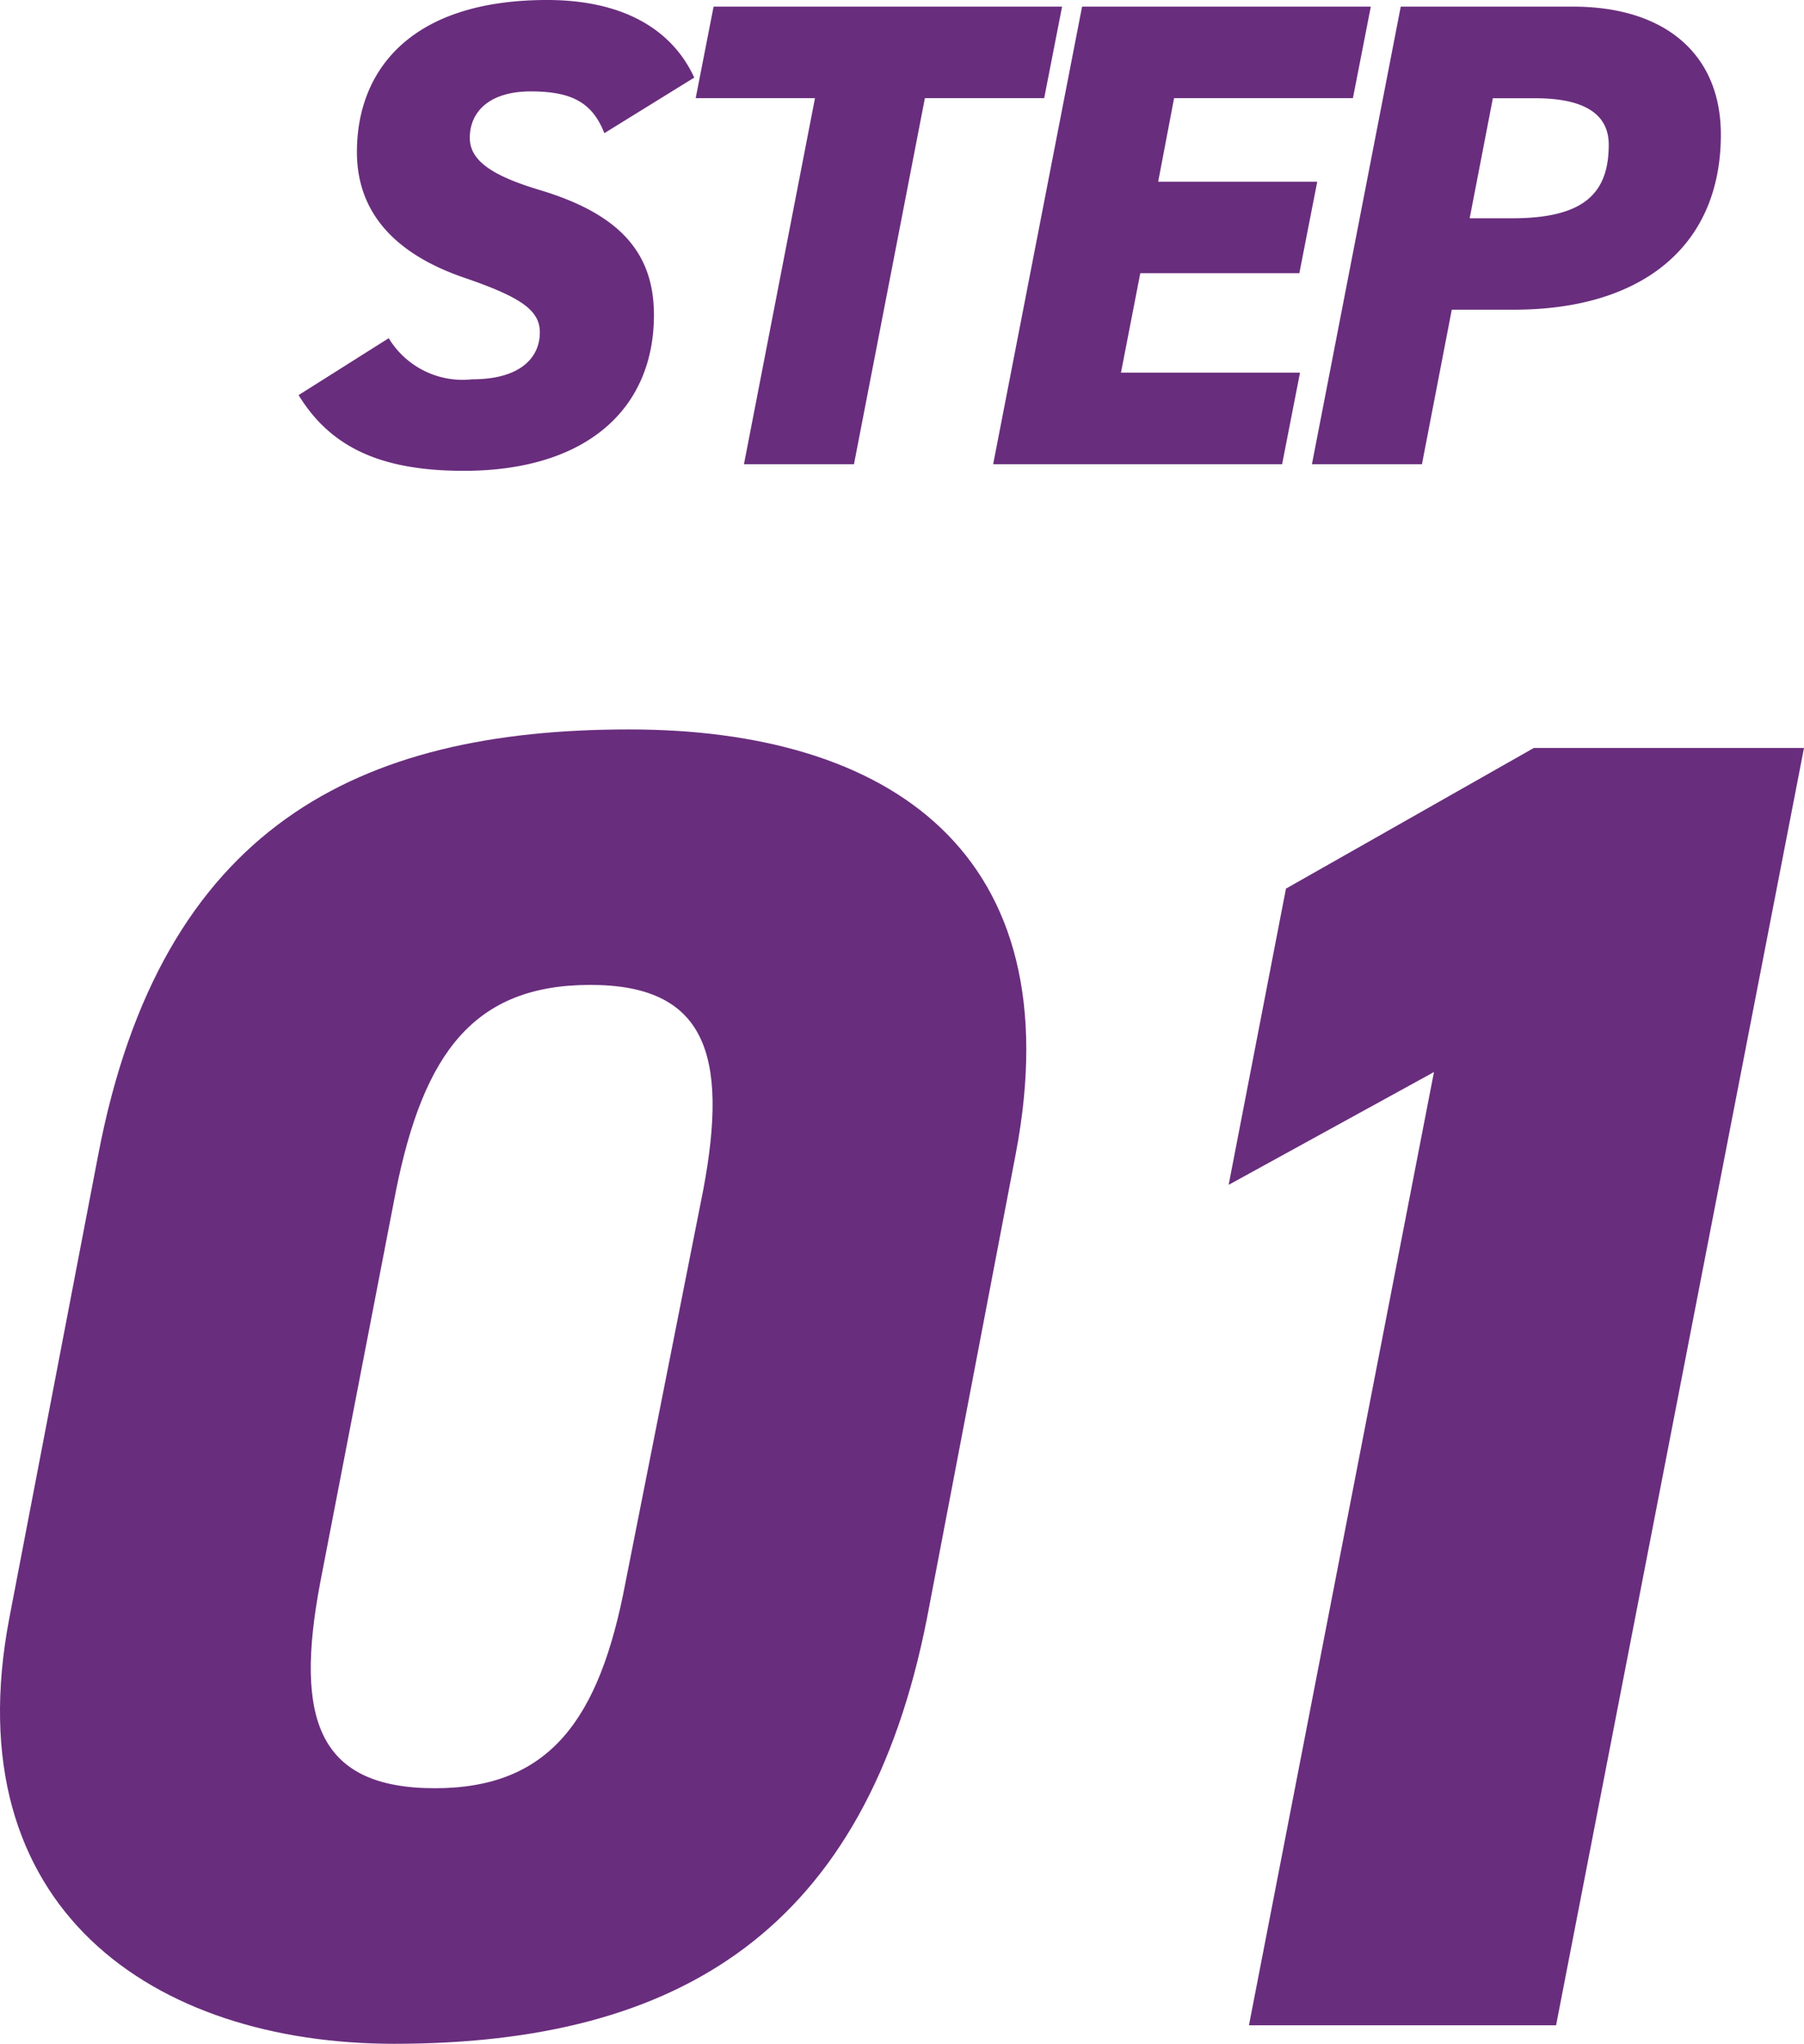 <svg xmlns="http://www.w3.org/2000/svg" width="65.328" height="73.97" viewBox="0 0 65.328 73.97">
  <g id="グループ_3426" data-name="グループ 3426" transform="translate(-115.507 -1878.7)">
    <path id="パス_9969" data-name="パス 9969" d="M2.077-14.74,5.293-31.557C7.37-42.478.67-46.9-8.71-46.9c-9.782,0-16.951,3.484-19.229,15.41l-3.216,16.75C-33.165-4.221-25.929.67-17.219.67-6.834.67-.134-3.484,2.077-14.74ZM-17.152-30.217c1-4.958,2.814-7.437,7.035-7.437,4.154,0,5.025,2.479,4.087,7.437l-2.814,14.2c-.938,4.958-2.747,7.437-6.9,7.437-4.221,0-5.092-2.479-4.154-7.437ZM33.835-46.23H24.053l-8.978,5.092L13-30.418,20.435-34.5,13.735,0H24.857Z" transform="translate(147 1952)" fill="#692d7d"/>
    <path id="パス_9968" data-name="パス 9968" d="M15.648-13.992c-.84-1.824-2.688-2.808-5.328-2.808-4.968,0-6.888,2.568-6.888,5.5,0,2.3,1.512,3.744,3.912,4.56,2.04.7,2.712,1.176,2.712,1.968,0,.912-.7,1.7-2.448,1.7A3.129,3.129,0,0,1,4.584-4.56L1.32-2.5C2.472-.624,4.272.24,7.3.24c4.464,0,6.888-2.256,6.888-5.64,0-2.256-1.248-3.648-4.1-4.512-1.776-.528-2.568-1.08-2.568-1.9,0-.936.7-1.68,2.208-1.68,1.488,0,2.232.408,2.664,1.512Zm.7-2.568L15.7-13.248h4.32L17.448,0h3.984L24-13.248h4.32l.648-3.312Zm13.344,0L26.472,0H36.936l.648-3.312H31.1l.7-3.6h5.76l.648-3.312h-5.76l.576-3.024H39.5l.648-3.312ZM45.336-5.592c4.584,0,7.488-2.256,7.488-6.336,0-2.928-2.04-4.632-5.352-4.632h-6.24L38.016,0H42l1.08-5.592ZM43.728-8.9l.84-4.344H46.1c1.824,0,2.664.6,2.664,1.68,0,1.776-.912,2.664-3.5,2.664Z" transform="translate(125 1895.5)" fill="#692d7d"/>
  </g>
</svg>
